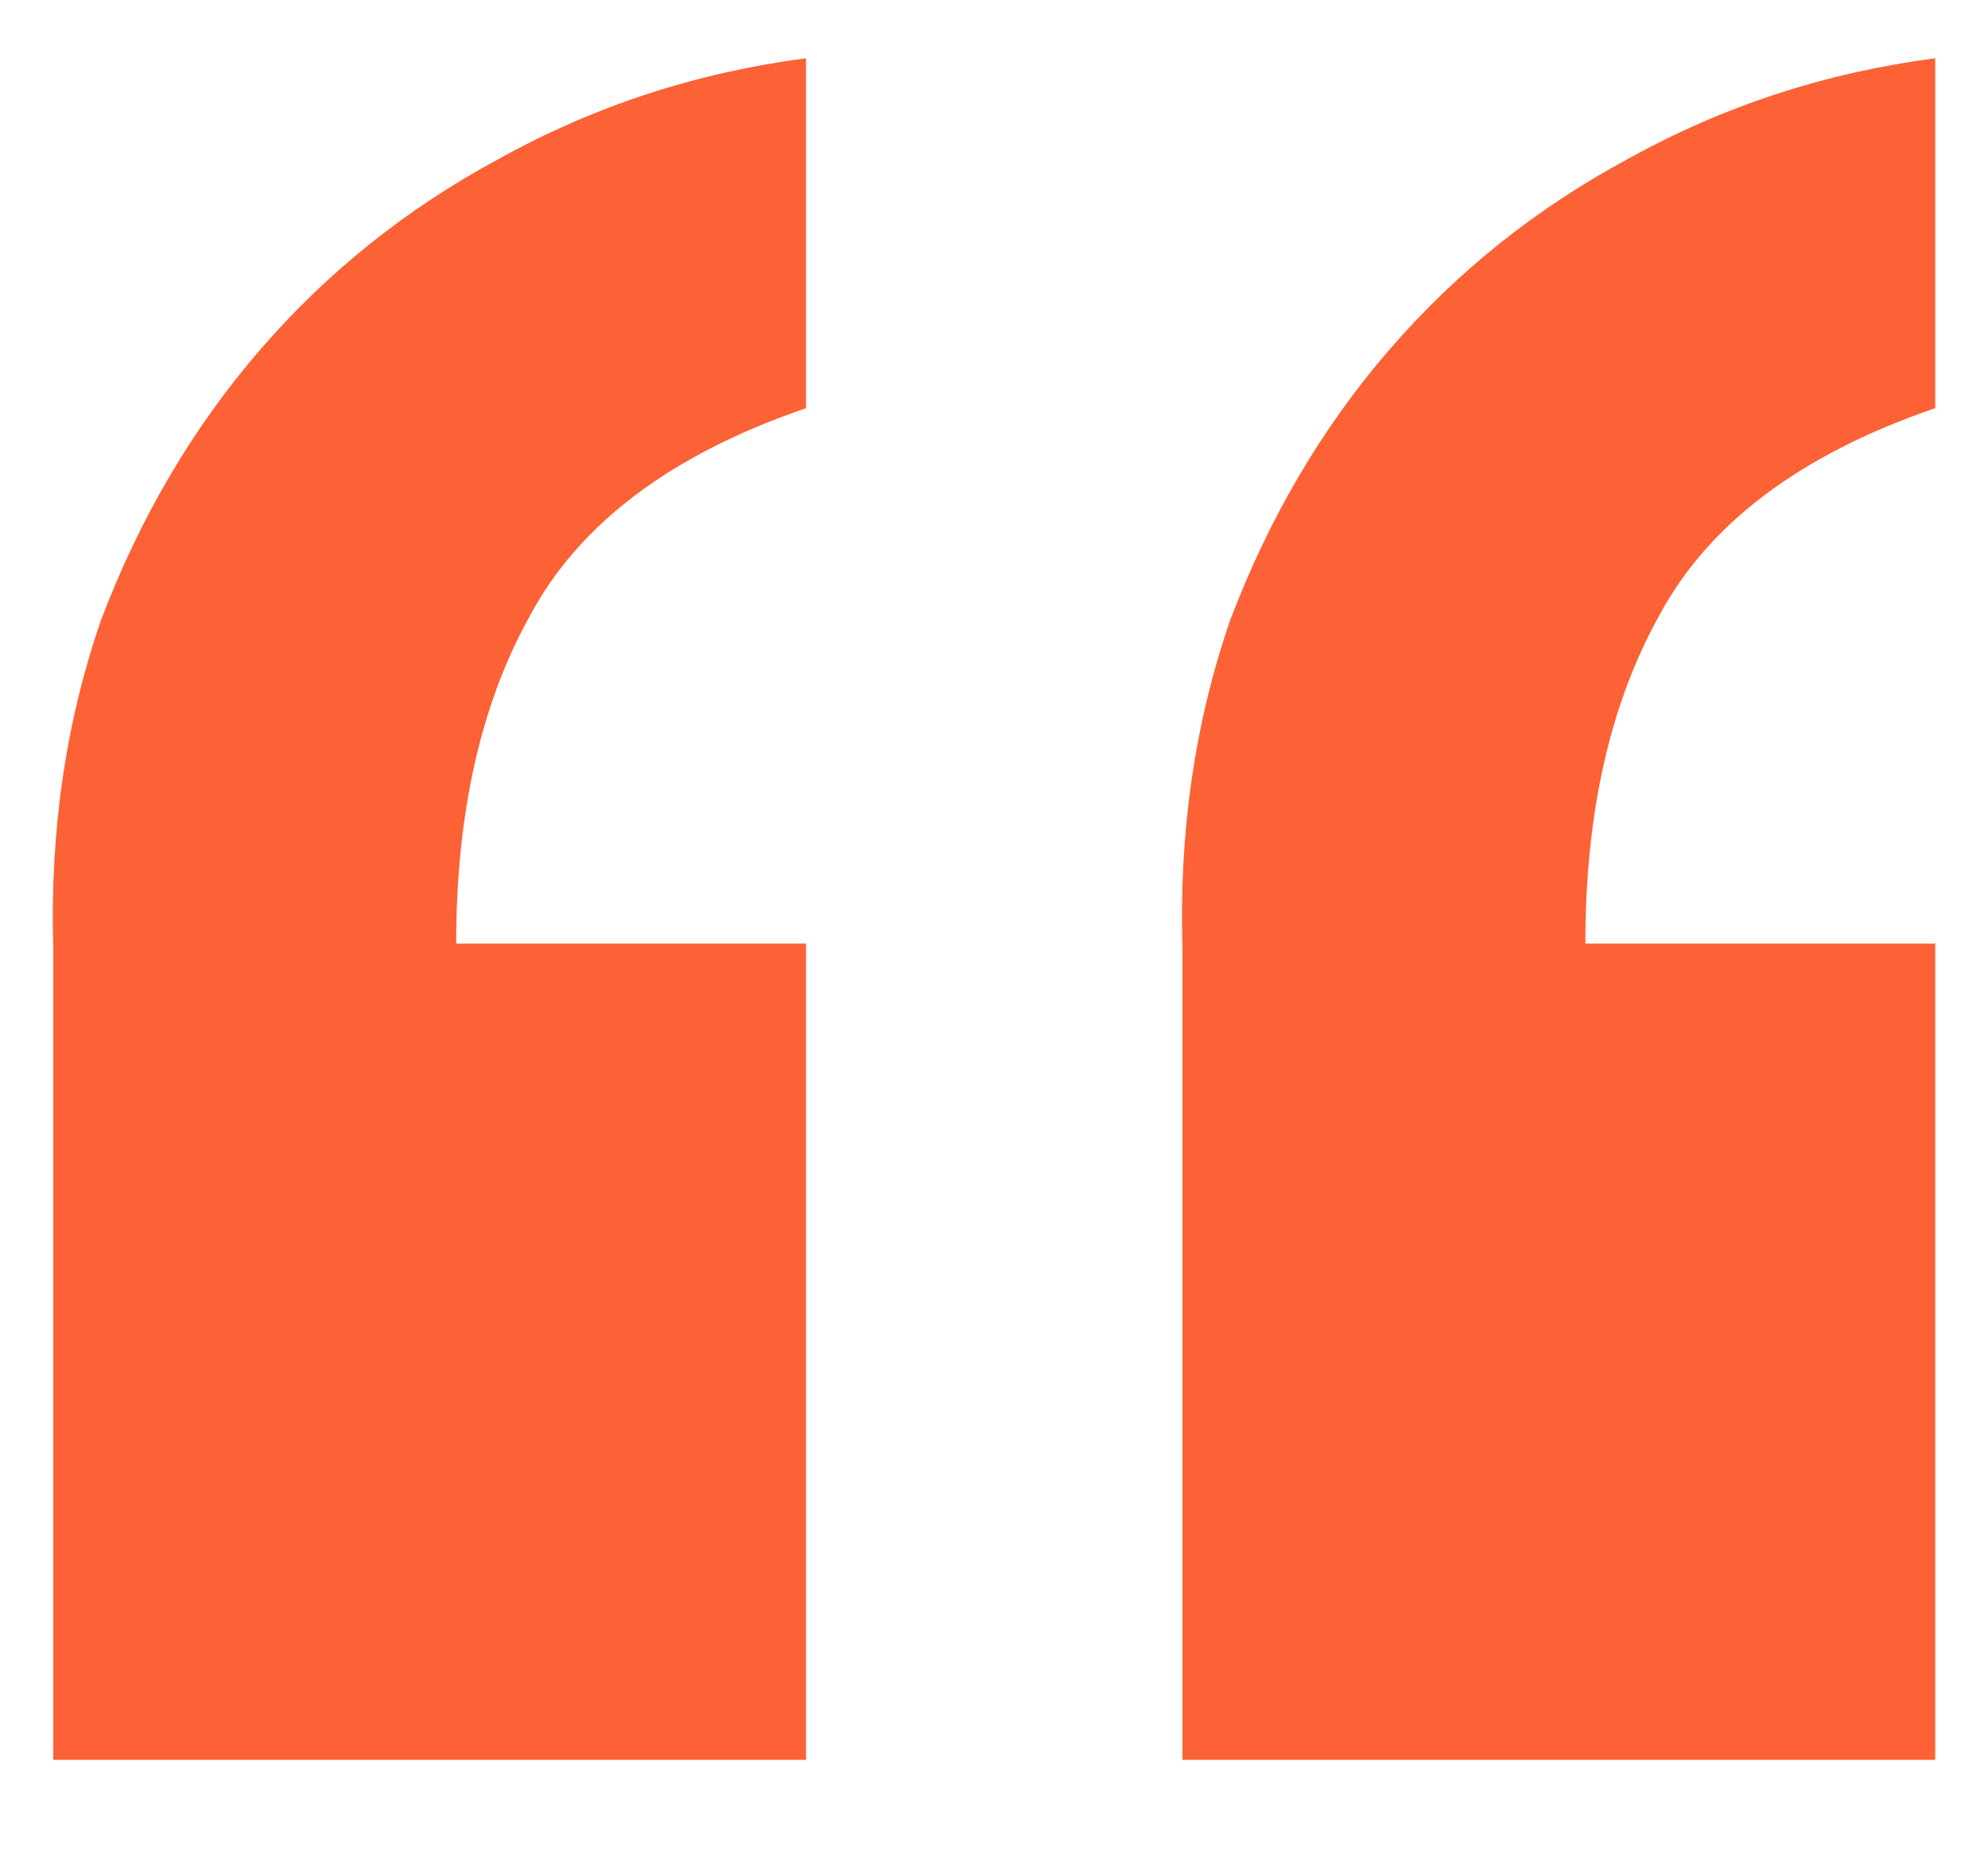 <svg width="15" height="14" viewBox="0 0 15 14" fill="none" xmlns="http://www.w3.org/2000/svg">
<path d="M6.082 13.28H0.402V7.16C0.375 6.28 0.495 5.453 0.762 4.68C1.055 3.907 1.455 3.227 1.962 2.64C2.469 2.053 3.069 1.573 3.762 1.2C4.482 0.8 5.255 0.547 6.082 0.44V3.08C5.069 3.427 4.375 3.947 4.002 4.64C3.629 5.307 3.442 6.133 3.442 7.12H6.082V13.28ZM14.602 13.28H8.922V7.16C8.895 6.28 9.015 5.453 9.282 4.68C9.575 3.907 9.975 3.227 10.482 2.64C10.989 2.053 11.589 1.573 12.282 1.2C13.002 0.8 13.775 0.547 14.602 0.44V3.08C13.589 3.427 12.895 3.947 12.522 4.64C12.149 5.307 11.962 6.133 11.962 7.12H14.602V13.28Z" fill="#FC6235"/>
</svg>
